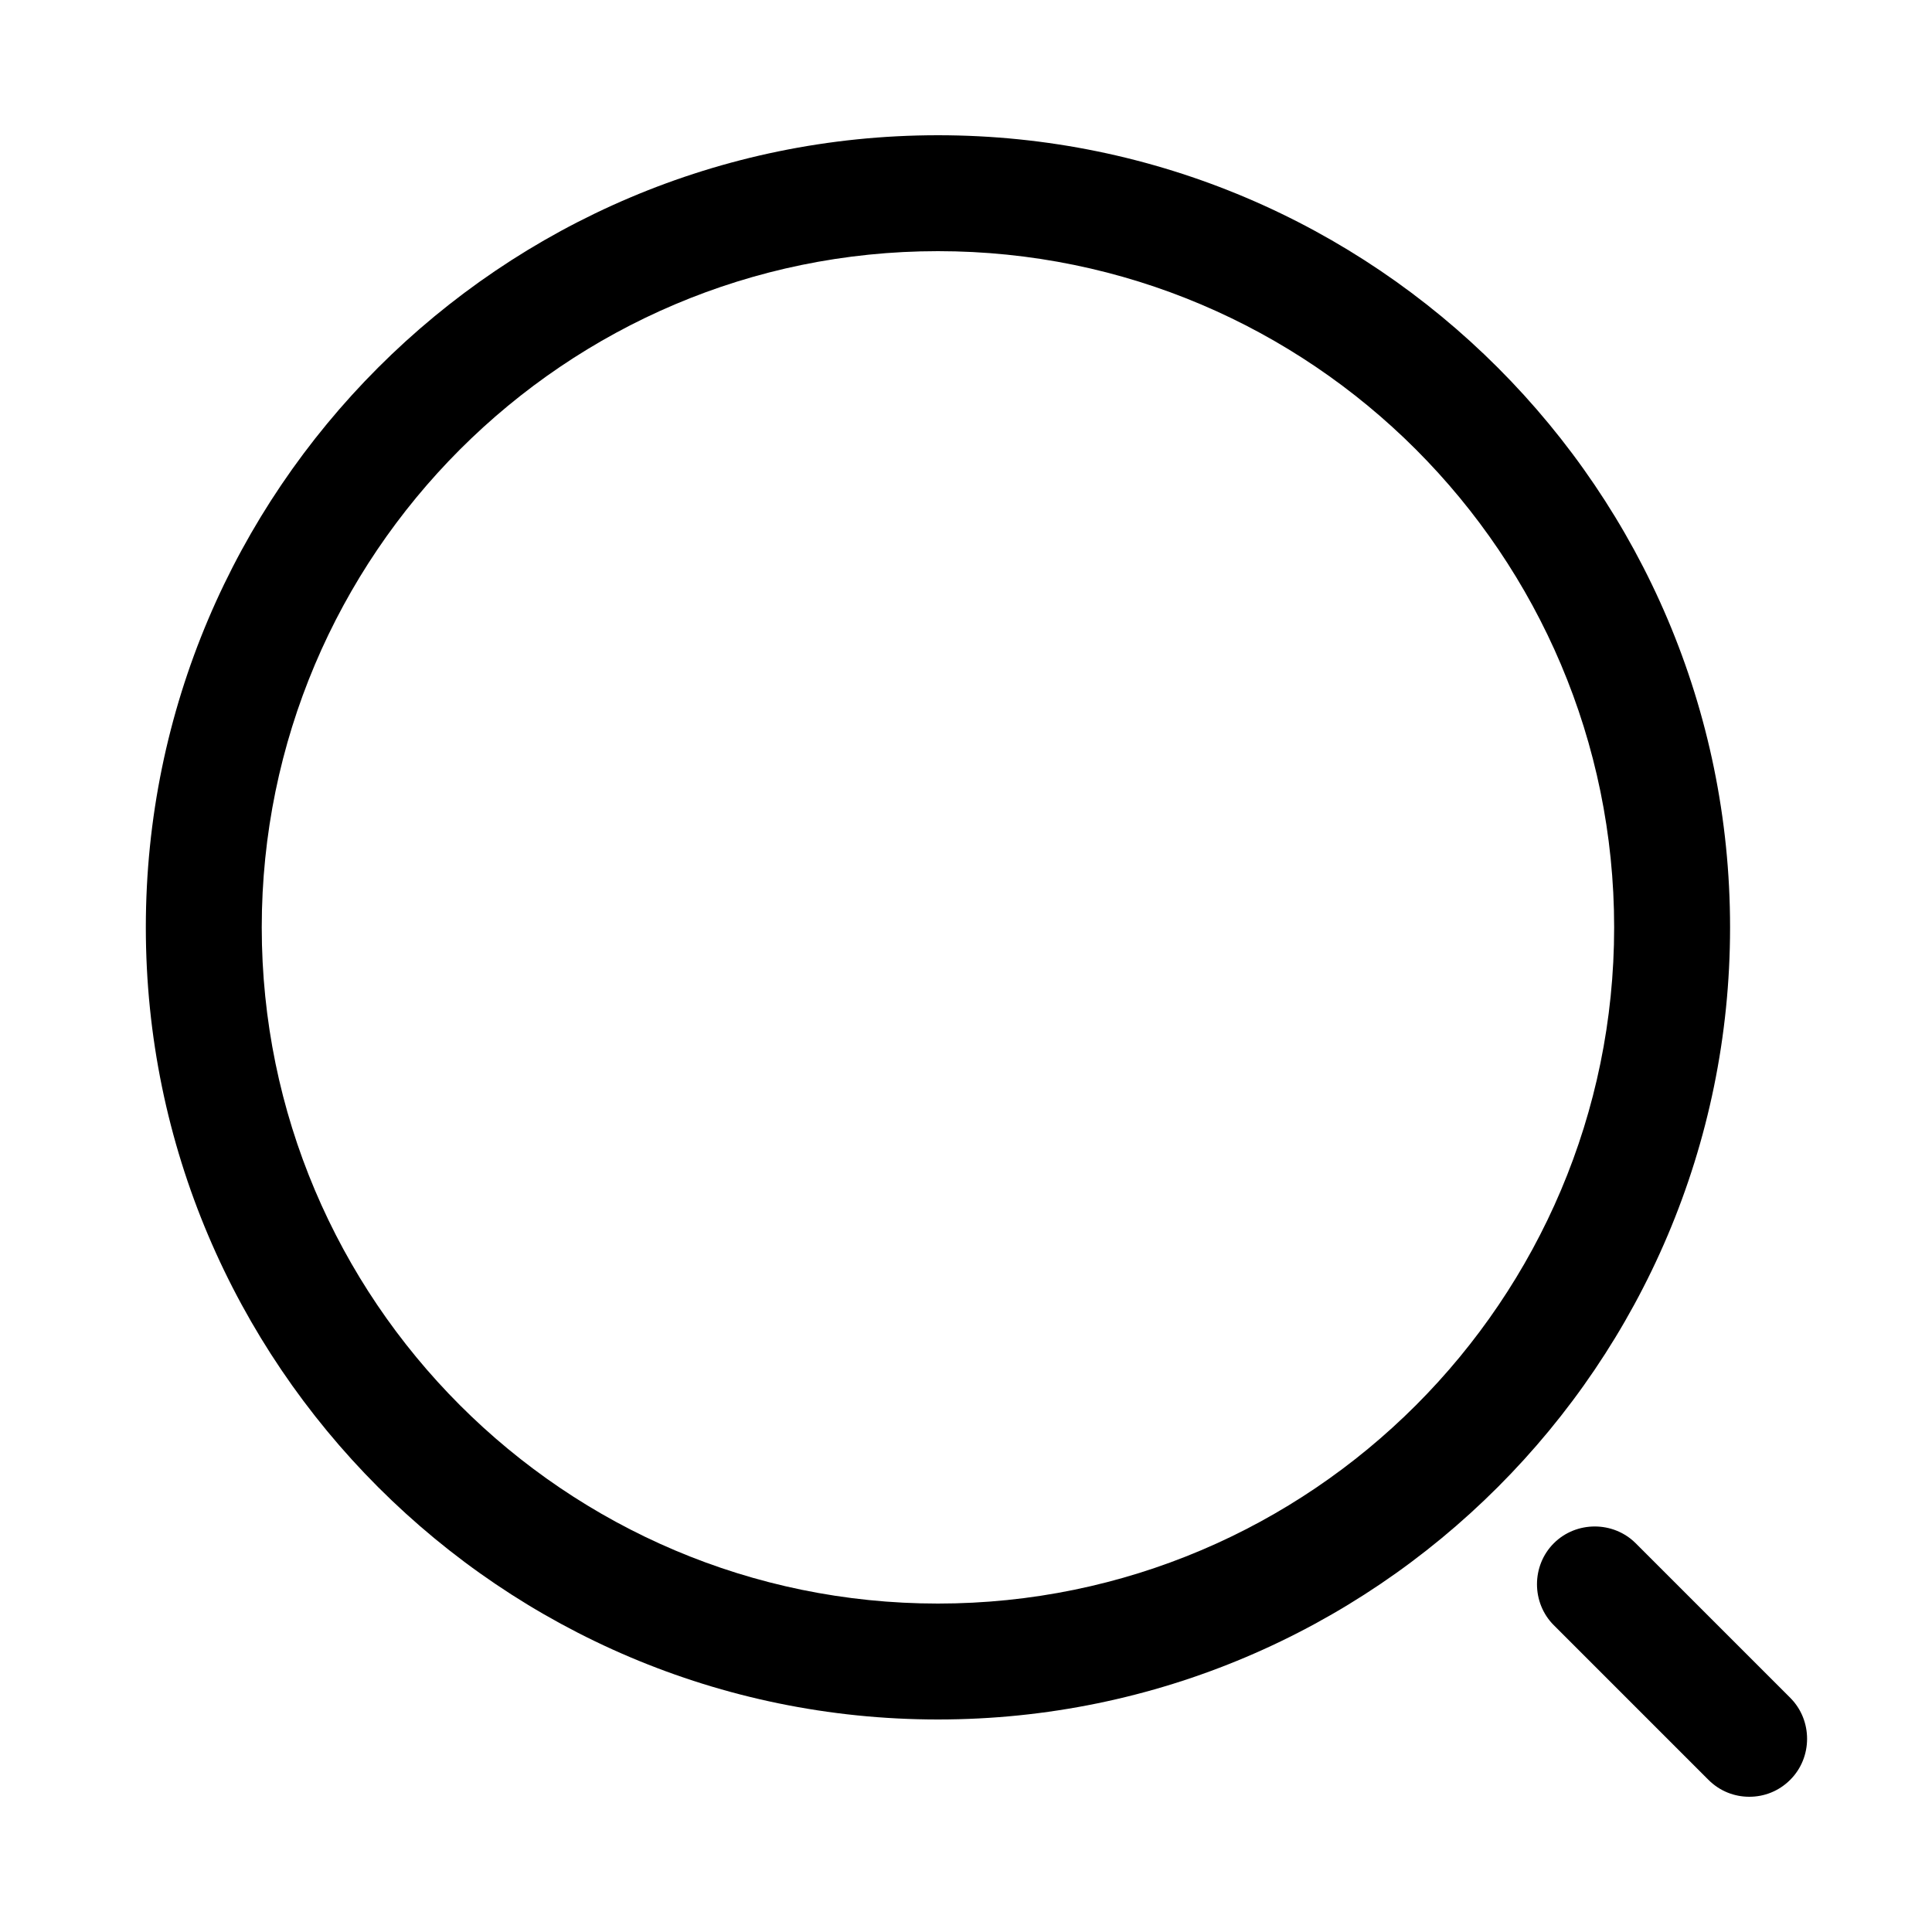 <svg width="25" height="25" viewBox="0 0 25 25" fill="none" xmlns="http://www.w3.org/2000/svg">
<path d="M12.137 22.25C6.487 22.25 1.887 17.65 1.887 12C1.887 6.35 6.487 1.75 12.137 1.75C17.787 1.75 22.387 6.35 22.387 12C22.387 17.65 17.787 22.25 12.137 22.25ZM12.137 3.25C7.307 3.25 3.387 7.18 3.387 12C3.387 16.82 7.307 20.75 12.137 20.75C16.967 20.75 20.887 16.82 20.887 12C20.887 7.18 16.967 3.25 12.137 3.25Z" fill="black"/>
<path d="M22.636 23.25C22.446 23.25 22.256 23.18 22.106 23.03L20.106 21.03C19.816 20.74 19.816 20.26 20.106 19.97C20.396 19.68 20.876 19.68 21.166 19.97L23.166 21.97C23.456 22.26 23.456 22.74 23.166 23.03C23.016 23.18 22.826 23.25 22.636 23.25Z" fill="black"/>
</svg>
